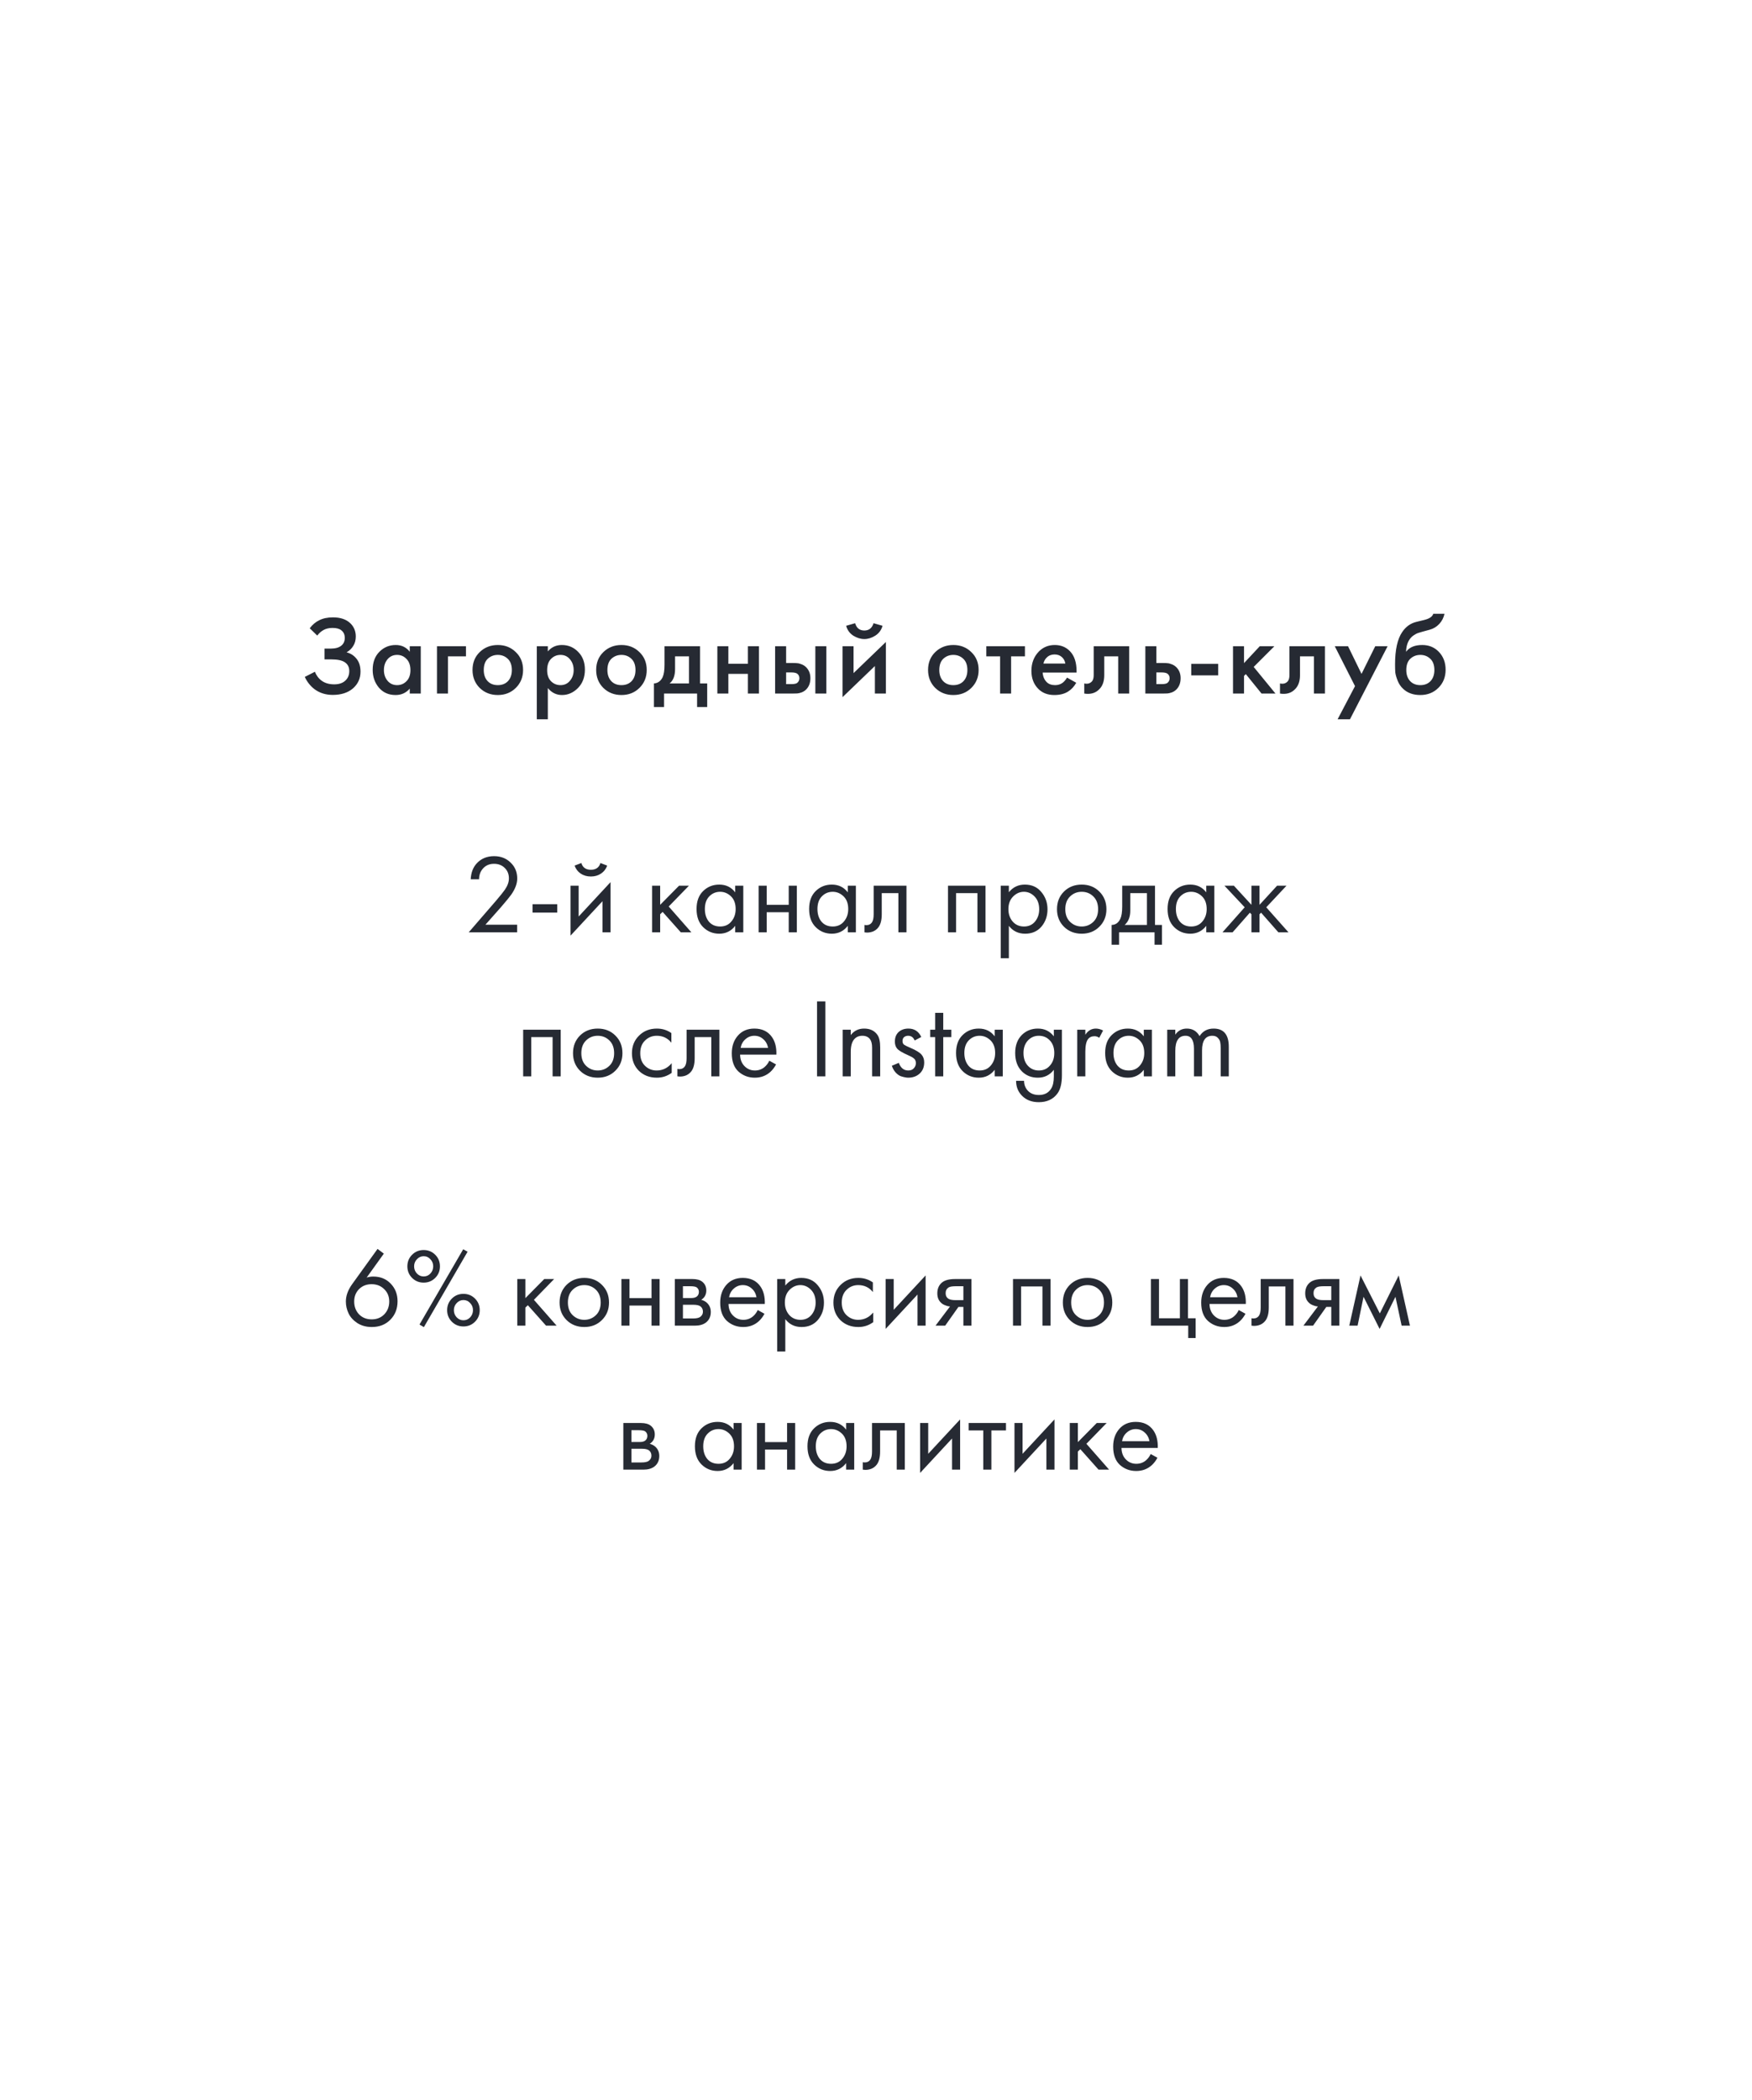 <?xml version="1.0" encoding="UTF-8"?> <svg xmlns="http://www.w3.org/2000/svg" width="499" height="598" viewBox="0 0 499 598" fill="none"> <path d="M90.359 180.988L88.215 178.908C89.005 177.863 89.922 177.095 90.967 176.604C92.034 176.071 93.325 175.804 94.839 175.804C96.973 175.804 98.626 176.369 99.799 177.5C100.823 178.503 101.335 179.751 101.335 181.244C101.335 182.268 101.101 183.153 100.631 183.9C100.183 184.668 99.543 185.287 98.711 185.756C99.885 186.055 100.845 186.684 101.591 187.644C102.317 188.561 102.679 189.767 102.679 191.26C102.679 193.18 101.965 194.769 100.535 196.028C99.085 197.265 97.165 197.884 94.775 197.884C92.749 197.884 90.999 197.329 89.527 196.22C88.375 195.324 87.469 194.172 86.807 192.764L89.687 191.292C90.114 192.38 90.775 193.244 91.671 193.884C92.61 194.545 93.783 194.876 95.191 194.876C96.599 194.876 97.687 194.492 98.455 193.724C99.138 193.041 99.479 192.167 99.479 191.1C99.479 189.991 99.063 189.159 98.231 188.604C97.442 188.049 96.151 187.772 94.359 187.772H92.439V184.7H94.167C95.533 184.7 96.557 184.412 97.239 183.836C97.879 183.303 98.199 182.577 98.199 181.66C98.199 180.7 97.858 179.964 97.175 179.452C96.621 179.025 95.799 178.812 94.711 178.812C93.687 178.812 92.823 179.015 92.119 179.42C91.437 179.804 90.85 180.327 90.359 180.988ZM116.705 185.596V184.028H119.841V197.5H116.705V196.092C115.66 197.308 114.316 197.916 112.673 197.916C110.689 197.916 109.1 197.212 107.905 195.804C106.732 194.396 106.145 192.711 106.145 190.748C106.145 188.615 106.775 186.908 108.033 185.628C109.313 184.327 110.871 183.676 112.705 183.676C114.391 183.676 115.724 184.316 116.705 185.596ZM113.089 186.492C111.98 186.492 111.073 186.908 110.369 187.74C109.687 188.572 109.345 189.596 109.345 190.812C109.345 192.007 109.687 193.02 110.369 193.852C111.073 194.684 111.98 195.1 113.089 195.1C114.156 195.1 115.052 194.727 115.777 193.98C116.524 193.233 116.897 192.188 116.897 190.844C116.897 189.457 116.524 188.391 115.777 187.644C115.052 186.876 114.156 186.492 113.089 186.492ZM124.458 197.5V184.028H132.714V186.908H127.594V197.5H124.458ZM136.63 185.692C138.016 184.348 139.734 183.676 141.782 183.676C143.83 183.676 145.536 184.348 146.902 185.692C148.288 187.015 148.982 188.711 148.982 190.78C148.982 192.828 148.288 194.535 146.902 195.9C145.536 197.244 143.83 197.916 141.782 197.916C139.734 197.916 138.016 197.244 136.63 195.9C135.264 194.535 134.582 192.828 134.582 190.78C134.582 188.711 135.264 187.015 136.63 185.692ZM138.87 193.948C139.595 194.716 140.566 195.1 141.782 195.1C142.998 195.1 143.968 194.716 144.694 193.948C145.419 193.159 145.782 192.113 145.782 190.812C145.782 189.383 145.387 188.305 144.598 187.58C143.83 186.855 142.891 186.492 141.782 186.492C140.672 186.492 139.723 186.855 138.934 187.58C138.166 188.305 137.782 189.383 137.782 190.812C137.782 192.113 138.144 193.159 138.87 193.948ZM156.03 195.932V204.828H152.894V184.028H156.03V185.5C157.054 184.284 158.388 183.676 160.03 183.676C161.865 183.676 163.412 184.327 164.67 185.628C165.95 186.908 166.59 188.593 166.59 190.684C166.59 192.839 165.929 194.588 164.606 195.932C163.284 197.255 161.769 197.916 160.062 197.916C158.462 197.916 157.118 197.255 156.03 195.932ZM159.646 186.492C158.58 186.492 157.673 186.876 156.926 187.644C156.201 188.391 155.838 189.457 155.838 190.844C155.838 192.188 156.201 193.233 156.926 193.98C157.673 194.727 158.58 195.1 159.646 195.1C160.756 195.1 161.652 194.684 162.334 193.852C163.038 193.02 163.39 192.007 163.39 190.812C163.39 189.596 163.038 188.572 162.334 187.74C161.652 186.908 160.756 186.492 159.646 186.492ZM171.847 185.692C173.234 184.348 174.951 183.676 176.999 183.676C179.047 183.676 180.754 184.348 182.119 185.692C183.506 187.015 184.199 188.711 184.199 190.78C184.199 192.828 183.506 194.535 182.119 195.9C180.754 197.244 179.047 197.916 176.999 197.916C174.951 197.916 173.234 197.244 171.847 195.9C170.482 194.535 169.799 192.828 169.799 190.78C169.799 188.711 170.482 187.015 171.847 185.692ZM174.087 193.948C174.812 194.716 175.783 195.1 176.999 195.1C178.215 195.1 179.186 194.716 179.911 193.948C180.636 193.159 180.999 192.113 180.999 190.812C180.999 189.383 180.604 188.305 179.815 187.58C179.047 186.855 178.108 186.492 176.999 186.492C175.89 186.492 174.94 186.855 174.151 187.58C173.383 188.305 172.999 189.383 172.999 190.812C172.999 192.113 173.362 193.159 174.087 193.948ZM189.264 184.028H199.376V194.62H201.424V201.34H198.544V197.5H189.136V201.34H186.256V194.62C187.344 194.556 188.165 193.969 188.72 192.86C189.083 192.071 189.264 190.887 189.264 189.308V184.028ZM196.24 194.62V186.908H192.272V190.492C192.272 192.433 191.749 193.809 190.704 194.62H196.24ZM204.314 197.5V184.028H207.45V189.02H213.018V184.028H216.154V197.5H213.018V191.9H207.45V197.5H204.314ZM220.767 197.5V184.028H223.903V188.796H225.695C226.271 188.796 226.74 188.817 227.103 188.86C227.466 188.881 227.903 188.999 228.415 189.212C228.927 189.425 229.375 189.745 229.759 190.172C230.463 190.961 230.815 191.943 230.815 193.116C230.815 194.46 230.41 195.537 229.599 196.348C229.236 196.711 228.799 196.988 228.287 197.18C227.796 197.351 227.38 197.447 227.039 197.468C226.719 197.489 226.26 197.5 225.663 197.5H220.767ZM223.903 194.812H225.343C226.111 194.812 226.655 194.716 226.975 194.524C227.444 194.183 227.679 193.724 227.679 193.148C227.679 192.551 227.455 192.103 227.007 191.804C226.666 191.591 226.122 191.484 225.375 191.484H223.903V194.812ZM232.223 197.5V184.028H235.359V197.5H232.223ZM239.969 184.028H243.105V191.676L252.321 182.812V197.5H249.185V189.66L239.969 198.524V184.028ZM240.993 178.204L243.553 177.468C243.959 178.855 244.833 179.548 246.177 179.548C247.5 179.548 248.375 178.855 248.801 177.468L251.361 178.204C251.02 179.42 250.327 180.359 249.281 181.02C248.257 181.66 247.223 181.98 246.177 181.98C245.132 181.98 244.087 181.66 243.041 181.02C242.017 180.359 241.335 179.42 240.993 178.204ZM266.375 185.692C267.761 184.348 269.479 183.676 271.527 183.676C273.575 183.676 275.281 184.348 276.647 185.692C278.033 187.015 278.727 188.711 278.727 190.78C278.727 192.828 278.033 194.535 276.647 195.9C275.281 197.244 273.575 197.916 271.527 197.916C269.479 197.916 267.761 197.244 266.375 195.9C265.009 194.535 264.327 192.828 264.327 190.78C264.327 188.711 265.009 187.015 266.375 185.692ZM268.615 193.948C269.34 194.716 270.311 195.1 271.527 195.1C272.743 195.1 273.713 194.716 274.439 193.948C275.164 193.159 275.527 192.113 275.527 190.812C275.527 189.383 275.132 188.305 274.343 187.58C273.575 186.855 272.636 186.492 271.527 186.492C270.417 186.492 269.468 186.855 268.679 187.58C267.911 188.305 267.527 189.383 267.527 190.812C267.527 192.113 267.889 193.159 268.615 193.948ZM291.919 186.908H287.983V197.5H284.847V186.908H280.911V184.028H291.919V186.908ZM303.907 192.956L306.531 194.428C305.934 195.495 305.176 196.316 304.259 196.892C303.214 197.575 301.891 197.916 300.291 197.916C298.414 197.916 296.899 197.34 295.747 196.188C294.424 194.865 293.763 193.148 293.763 191.036C293.763 188.817 294.478 186.972 295.907 185.5C297.123 184.284 298.627 183.676 300.419 183.676C302.168 183.676 303.608 184.263 304.739 185.436C305.998 186.737 306.627 188.636 306.627 191.132V191.516H296.963C297.048 192.647 297.432 193.553 298.115 194.236C298.691 194.812 299.491 195.1 300.515 195.1C301.347 195.1 302.062 194.876 302.659 194.428C303.15 194.044 303.566 193.553 303.907 192.956ZM297.187 188.956H303.427C303.299 188.209 302.979 187.601 302.467 187.132C301.912 186.62 301.208 186.364 300.355 186.364C299.459 186.364 298.723 186.652 298.147 187.228C297.678 187.655 297.358 188.231 297.187 188.956ZM321.616 184.028V197.5H318.48V186.908H314.512V192.252C314.512 193.916 314.086 195.207 313.232 196.124C312.144 197.34 310.672 197.799 308.816 197.5V194.62C309.734 194.833 310.47 194.631 311.024 194.012C311.344 193.628 311.504 193.041 311.504 192.252V184.028H321.616ZM326.216 197.5V184.028H329.352V188.796H331.144C331.72 188.796 332.189 188.817 332.552 188.86C332.914 188.881 333.352 188.999 333.864 189.212C334.376 189.425 334.824 189.745 335.208 190.172C335.912 190.961 336.264 191.943 336.264 193.116C336.264 194.46 335.858 195.537 335.048 196.348C334.685 196.711 334.248 196.988 333.736 197.18C333.245 197.351 332.829 197.447 332.488 197.468C332.168 197.489 331.709 197.5 331.112 197.5H326.216ZM329.352 194.812H330.792C331.56 194.812 332.104 194.716 332.424 194.524C332.893 194.183 333.128 193.724 333.128 193.148C333.128 192.551 332.904 192.103 332.456 191.804C332.114 191.591 331.57 191.484 330.824 191.484H329.352V194.812ZM339.284 192.316V189.052H346.964V192.316H339.284ZM351.183 184.028H354.319V188.828L358.799 184.028H362.959L357.071 189.916L363.279 197.5H359.311L354.831 191.964L354.319 192.476V197.5H351.183V184.028ZM377.364 184.028V197.5H374.228V186.908H370.26V192.252C370.26 193.916 369.833 195.207 368.98 196.124C367.892 197.34 366.42 197.799 364.564 197.5V194.62C365.481 194.833 366.217 194.631 366.772 194.012C367.092 193.628 367.252 193.041 367.252 192.252V184.028H377.364ZM380.971 204.828L385.931 195.388L380.171 184.028H383.947L387.787 191.9L391.691 184.028H395.211L384.491 204.828H380.971ZM408.217 174.78H411.417C411.182 175.889 410.691 176.849 409.945 177.66C409.198 178.471 408.281 179.025 407.193 179.324L405.081 179.9C404.526 180.049 404.099 180.177 403.801 180.284C403.502 180.391 403.129 180.593 402.681 180.892C402.254 181.169 401.891 181.511 401.593 181.916C400.889 182.855 400.515 184.071 400.473 185.564H400.505C401.443 184.305 402.969 183.676 405.081 183.676C406.979 183.676 408.547 184.316 409.785 185.596C411.086 186.94 411.737 188.647 411.737 190.716C411.737 192.807 411.043 194.535 409.657 195.9C408.291 197.244 406.585 197.916 404.537 197.916C402.489 197.916 400.846 197.319 399.609 196.124C398.926 195.484 398.403 194.695 398.041 193.756C397.678 192.817 397.465 192.049 397.401 191.452C397.358 190.833 397.337 190.087 397.337 189.212C397.337 185.031 398.019 181.948 399.385 179.964C400.409 178.449 401.753 177.489 403.417 177.084L405.657 176.54C407.129 176.177 407.982 175.591 408.217 174.78ZM401.625 193.948C402.35 194.716 403.321 195.1 404.537 195.1C405.753 195.1 406.723 194.716 407.449 193.948C408.174 193.159 408.537 192.113 408.537 190.812C408.537 189.383 408.142 188.305 407.353 187.58C406.585 186.855 405.646 186.492 404.537 186.492C403.427 186.492 402.478 186.855 401.689 187.58C400.921 188.305 400.537 189.383 400.537 190.812C400.537 192.113 400.899 193.159 401.625 193.948Z" fill="#262A33"></path> <path d="M147.283 265.5H133.491L141.267 256.508C142.59 254.951 143.422 253.916 143.763 253.404C144.552 252.273 144.947 251.185 144.947 250.14C144.947 248.924 144.552 247.932 143.763 247.164C142.974 246.375 141.95 245.98 140.691 245.98C139.155 245.98 137.971 246.609 137.139 247.868C136.691 248.551 136.456 249.393 136.435 250.396H134.067C134.152 248.583 134.686 247.111 135.667 245.98C136.947 244.529 138.632 243.804 140.723 243.804C142.622 243.804 144.19 244.412 145.427 245.628C146.686 246.823 147.315 248.337 147.315 250.172C147.315 251.601 146.75 253.127 145.619 254.748C145.043 255.537 144.072 256.721 142.707 258.3L138.259 263.324H147.283V265.5ZM151.679 259.868V257.5H158.719V259.868H151.679ZM162.505 252.22H164.809V260.988L173.897 251.196V265.5H171.593V256.636L162.505 266.428V252.22ZM163.657 246.492L165.577 245.756C165.961 247.036 166.867 247.676 168.297 247.676C169.726 247.676 170.633 247.036 171.017 245.756L172.937 246.492C172.595 247.452 172.009 248.209 171.177 248.764C170.366 249.319 169.406 249.596 168.297 249.596C167.187 249.596 166.217 249.319 165.385 248.764C164.574 248.209 163.998 247.452 163.657 246.492ZM185.723 252.22H188.027V257.66L193.403 252.22H196.219L190.459 258.14L196.923 265.5H193.915L188.731 259.676L188.027 260.348V265.5H185.723V252.22ZM209.399 254.108V252.22H211.703V265.5H209.399V263.644C208.247 265.137 206.733 265.884 204.855 265.884C203.063 265.884 201.538 265.265 200.279 264.028C199.021 262.791 198.391 261.063 198.391 258.844C198.391 256.668 199.01 254.972 200.247 253.756C201.506 252.519 203.042 251.9 204.855 251.9C206.775 251.9 208.29 252.636 209.399 254.108ZM205.111 253.948C203.895 253.948 202.861 254.385 202.007 255.26C201.175 256.113 200.759 257.308 200.759 258.844C200.759 260.316 201.143 261.521 201.911 262.46C202.701 263.377 203.767 263.836 205.111 263.836C206.455 263.836 207.522 263.356 208.311 262.396C209.122 261.436 209.527 260.263 209.527 258.876C209.527 257.297 209.079 256.081 208.183 255.228C207.287 254.375 206.263 253.948 205.111 253.948ZM216.067 265.5V252.22H218.371V257.66H224.643V252.22H226.947V265.5H224.643V259.772H218.371V265.5H216.067ZM241.462 254.108V252.22H243.766V265.5H241.462V263.644C240.31 265.137 238.795 265.884 236.918 265.884C235.126 265.884 233.6 265.265 232.342 264.028C231.083 262.791 230.454 261.063 230.454 258.844C230.454 256.668 231.072 254.972 232.31 253.756C233.568 252.519 235.104 251.9 236.918 251.9C238.838 251.9 240.352 252.636 241.462 254.108ZM237.174 253.948C235.958 253.948 234.923 254.385 234.07 255.26C233.238 256.113 232.822 257.308 232.822 258.844C232.822 260.316 233.206 261.521 233.974 262.46C234.763 263.377 235.83 263.836 237.174 263.836C238.518 263.836 239.584 263.356 240.374 262.396C241.184 261.436 241.59 260.263 241.59 258.876C241.59 257.297 241.142 256.081 240.246 255.228C239.35 254.375 238.326 253.948 237.174 253.948ZM258.178 252.22V265.5H255.874V254.332H251.138V260.316C251.138 262.044 250.796 263.324 250.114 264.156C249.346 265.095 248.279 265.564 246.914 265.564C246.743 265.564 246.508 265.543 246.21 265.5V263.388C246.423 263.431 246.594 263.452 246.722 263.452C247.468 263.452 248.023 263.164 248.386 262.588C248.684 262.119 248.834 261.361 248.834 260.316V252.22H258.178ZM270.005 252.22H280.693V265.5H278.389V254.332H272.309V265.5H270.005V252.22ZM287.34 263.644V272.86H285.036V252.22H287.34V254.076C288.513 252.625 290.028 251.9 291.884 251.9C293.868 251.9 295.436 252.604 296.588 254.012C297.761 255.399 298.348 257.041 298.348 258.94C298.348 260.86 297.772 262.503 296.62 263.868C295.468 265.212 293.921 265.884 291.98 265.884C290.038 265.884 288.492 265.137 287.34 263.644ZM291.66 263.836C292.961 263.836 294.006 263.367 294.796 262.428C295.585 261.468 295.98 260.305 295.98 258.94C295.98 257.404 295.542 256.188 294.668 255.292C293.793 254.396 292.78 253.948 291.628 253.948C290.476 253.948 289.452 254.396 288.556 255.292C287.66 256.188 287.212 257.393 287.212 258.908C287.212 260.295 287.617 261.468 288.428 262.428C289.26 263.367 290.337 263.836 291.66 263.836ZM313.112 263.9C311.789 265.223 310.114 265.884 308.088 265.884C306.061 265.884 304.376 265.223 303.032 263.9C301.709 262.577 301.048 260.913 301.048 258.908C301.048 256.881 301.709 255.207 303.032 253.884C304.376 252.561 306.061 251.9 308.088 251.9C310.114 251.9 311.789 252.561 313.112 253.884C314.456 255.207 315.128 256.881 315.128 258.908C315.128 260.913 314.456 262.577 313.112 263.9ZM311.384 255.26C310.488 254.385 309.389 253.948 308.088 253.948C306.786 253.948 305.677 254.396 304.76 255.292C303.864 256.167 303.416 257.372 303.416 258.908C303.416 260.444 303.874 261.649 304.792 262.524C305.709 263.399 306.808 263.836 308.088 263.836C309.368 263.836 310.466 263.399 311.384 262.524C312.301 261.649 312.76 260.444 312.76 258.908C312.76 257.351 312.301 256.135 311.384 255.26ZM319.621 252.22H328.965V263.388H330.949V269.02H328.837V265.5H318.725V269.02H316.613V263.388C317.722 263.367 318.543 262.791 319.077 261.66C319.439 260.913 319.621 259.74 319.621 258.14V252.22ZM326.661 263.388V254.332H321.925V259.324C321.925 261.095 321.391 262.449 320.325 263.388H326.661ZM343.556 254.108V252.22H345.86V265.5H343.556V263.644C342.404 265.137 340.889 265.884 339.012 265.884C337.22 265.884 335.694 265.265 334.436 264.028C333.177 262.791 332.548 261.063 332.548 258.844C332.548 256.668 333.166 254.972 334.404 253.756C335.662 252.519 337.198 251.9 339.012 251.9C340.932 251.9 342.446 252.636 343.556 254.108ZM339.268 253.948C338.052 253.948 337.017 254.385 336.164 255.26C335.332 256.113 334.916 257.308 334.916 258.844C334.916 260.316 335.3 261.521 336.068 262.46C336.857 263.377 337.924 263.836 339.268 263.836C340.612 263.836 341.678 263.356 342.468 262.396C343.278 261.436 343.684 260.263 343.684 258.876C343.684 257.297 343.236 256.081 342.34 255.228C341.444 254.375 340.42 253.948 339.268 253.948ZM356.431 252.22H358.735V257.66L363.727 252.22H366.415L360.655 258.364L366.991 265.5H364.111L359.183 259.9L358.735 260.348V265.5H356.431V260.348L355.983 259.9L351.055 265.5H348.175L354.511 258.364L348.751 252.22H351.439L356.431 257.66V252.22ZM149.005 293.22H159.693V306.5H157.389V295.332H151.309V306.5H149.005V293.22ZM175.268 304.9C173.945 306.223 172.27 306.884 170.244 306.884C168.217 306.884 166.532 306.223 165.188 304.9C163.865 303.577 163.204 301.913 163.204 299.908C163.204 297.881 163.865 296.207 165.188 294.884C166.532 293.561 168.217 292.9 170.244 292.9C172.27 292.9 173.945 293.561 175.268 294.884C176.612 296.207 177.284 297.881 177.284 299.908C177.284 301.913 176.612 303.577 175.268 304.9ZM173.54 296.26C172.644 295.385 171.545 294.948 170.244 294.948C168.942 294.948 167.833 295.396 166.916 296.292C166.02 297.167 165.572 298.372 165.572 299.908C165.572 301.444 166.03 302.649 166.948 303.524C167.865 304.399 168.964 304.836 170.244 304.836C171.524 304.836 172.622 304.399 173.54 303.524C174.457 302.649 174.916 301.444 174.916 299.908C174.916 298.351 174.457 297.135 173.54 296.26ZM191.217 294.18V296.932C190.172 295.609 188.785 294.948 187.057 294.948C185.756 294.948 184.646 295.396 183.729 296.292C182.812 297.167 182.353 298.372 182.353 299.908C182.353 301.444 182.812 302.649 183.729 303.524C184.646 304.399 185.745 304.836 187.025 304.836C188.732 304.836 190.161 304.143 191.313 302.756V305.508C190.054 306.425 188.646 306.884 187.089 306.884C185.02 306.884 183.313 306.233 181.969 304.932C180.646 303.609 179.985 301.945 179.985 299.94C179.985 297.913 180.657 296.239 182.001 294.916C183.345 293.572 185.041 292.9 187.089 292.9C188.625 292.9 190.001 293.327 191.217 294.18ZM204.896 293.22V306.5H202.592V295.332H197.856V301.316C197.856 303.044 197.515 304.324 196.832 305.156C196.064 306.095 194.998 306.564 193.632 306.564C193.462 306.564 193.227 306.543 192.928 306.5V304.388C193.142 304.431 193.312 304.452 193.44 304.452C194.187 304.452 194.742 304.164 195.104 303.588C195.403 303.119 195.552 302.361 195.552 301.316V293.22H204.896ZM219.111 302.052L221.031 303.108C220.583 303.961 220.039 304.676 219.399 305.252C218.183 306.34 216.711 306.884 214.983 306.884C213.191 306.884 211.644 306.308 210.343 305.156C209.063 303.983 208.423 302.244 208.423 299.94C208.423 297.913 208.999 296.239 210.151 294.916C211.324 293.572 212.892 292.9 214.855 292.9C217.073 292.9 218.748 293.711 219.879 295.332C220.775 296.612 221.191 298.276 221.127 300.324H210.791C210.812 301.668 211.228 302.756 212.039 303.588C212.849 304.42 213.841 304.836 215.015 304.836C216.06 304.836 216.967 304.516 217.735 303.876C218.332 303.364 218.791 302.756 219.111 302.052ZM210.951 298.404H218.759C218.567 297.359 218.108 296.527 217.383 295.908C216.679 295.268 215.836 294.948 214.855 294.948C213.895 294.948 213.041 295.279 212.295 295.94C211.569 296.58 211.121 297.401 210.951 298.404ZM232.706 285.156H235.074V306.5H232.706V285.156ZM240.005 306.5V293.22H242.309V294.756C243.247 293.519 244.517 292.9 246.117 292.9C247.823 292.9 249.093 293.508 249.925 294.724C250.437 295.471 250.693 296.655 250.693 298.276V306.5H248.389V298.34C248.389 297.252 248.186 296.441 247.781 295.908C247.29 295.268 246.565 294.948 245.605 294.948C244.623 294.948 243.845 295.289 243.269 295.972C242.629 296.719 242.309 297.913 242.309 299.556V306.5H240.005ZM262.396 295.3L260.508 296.292C260.145 295.396 259.526 294.948 258.652 294.948C258.204 294.948 257.82 295.076 257.5 295.332C257.201 295.588 257.052 295.961 257.052 296.452C257.052 296.9 257.19 297.241 257.468 297.476C257.766 297.689 258.342 297.977 259.196 298.34C260.881 299.044 261.99 299.727 262.524 300.388C262.993 300.964 263.228 301.679 263.228 302.532C263.228 303.876 262.79 304.943 261.916 305.732C261.062 306.5 259.974 306.884 258.652 306.884C258.396 306.884 258.118 306.852 257.82 306.788C257.521 306.745 257.105 306.639 256.572 306.468C256.06 306.276 255.569 305.924 255.1 305.412C254.63 304.9 254.268 304.26 254.012 303.492L255.996 302.66C256.529 304.111 257.425 304.836 258.684 304.836C259.388 304.836 259.921 304.623 260.284 304.196C260.668 303.769 260.86 303.279 260.86 302.724C260.86 302.425 260.806 302.169 260.7 301.956C260.614 301.721 260.454 301.519 260.22 301.348C260.006 301.177 259.793 301.039 259.58 300.932C259.388 300.825 259.1 300.687 258.716 300.516C257.009 299.769 255.932 299.119 255.484 298.564C255.078 298.052 254.876 297.401 254.876 296.612C254.876 295.46 255.228 294.553 255.932 293.892C256.657 293.231 257.596 292.9 258.748 292.9C260.433 292.9 261.649 293.7 262.396 295.3ZM270.958 295.332H268.654V306.5H266.35V295.332H264.942V293.22H266.35V288.42H268.654V293.22H270.958V295.332ZM283.306 295.108V293.22H285.61V306.5H283.306V304.644C282.154 306.137 280.639 306.884 278.762 306.884C276.97 306.884 275.444 306.265 274.186 305.028C272.927 303.791 272.298 302.063 272.298 299.844C272.298 297.668 272.916 295.972 274.154 294.756C275.412 293.519 276.948 292.9 278.762 292.9C280.682 292.9 282.196 293.636 283.306 295.108ZM279.018 294.948C277.802 294.948 276.767 295.385 275.914 296.26C275.082 297.113 274.666 298.308 274.666 299.844C274.666 301.316 275.05 302.521 275.818 303.46C276.607 304.377 277.674 304.836 279.018 304.836C280.362 304.836 281.428 304.356 282.218 303.396C283.028 302.436 283.434 301.263 283.434 299.876C283.434 298.297 282.986 297.081 282.09 296.228C281.194 295.375 280.17 294.948 279.018 294.948ZM300.149 295.108V293.22H302.453V306.18C302.453 308.505 302.027 310.244 301.173 311.396C299.957 313.039 298.187 313.86 295.861 313.86C293.899 313.86 292.32 313.263 291.125 312.068C289.973 310.916 289.397 309.487 289.397 307.78H291.669C291.669 308.847 292.011 309.764 292.693 310.532C293.461 311.385 294.528 311.812 295.893 311.812C297.493 311.812 298.667 311.193 299.413 309.956C299.904 309.167 300.149 308.036 300.149 306.564V304.644C298.997 306.137 297.483 306.884 295.605 306.884C293.771 306.884 292.256 306.287 291.061 305.092C289.781 303.812 289.141 302.063 289.141 299.844C289.141 297.689 289.781 295.972 291.061 294.692C292.299 293.497 293.813 292.9 295.605 292.9C297.504 292.9 299.019 293.636 300.149 295.108ZM295.861 294.948C294.688 294.948 293.685 295.364 292.853 296.196C291.957 297.113 291.509 298.329 291.509 299.844C291.509 301.529 292.011 302.831 293.013 303.748C293.803 304.473 294.752 304.836 295.861 304.836C297.056 304.836 298.027 304.463 298.773 303.716C299.776 302.756 300.277 301.476 300.277 299.876C300.277 298.276 299.808 297.028 298.869 296.132C298.08 295.343 297.077 294.948 295.861 294.948ZM306.817 306.5V293.22H309.121V294.66C309.868 293.487 310.87 292.9 312.129 292.9C312.769 292.9 313.452 293.081 314.177 293.444L313.089 295.524C312.662 295.225 312.214 295.076 311.745 295.076C310.934 295.076 310.316 295.353 309.889 295.908C309.377 296.591 309.121 297.785 309.121 299.492V306.5H306.817ZM325.774 295.108V293.22H328.078V306.5H325.774V304.644C324.622 306.137 323.108 306.884 321.23 306.884C319.438 306.884 317.913 306.265 316.654 305.028C315.396 303.791 314.766 302.063 314.766 299.844C314.766 297.668 315.385 295.972 316.622 294.756C317.881 293.519 319.417 292.9 321.23 292.9C323.15 292.9 324.665 293.636 325.774 295.108ZM321.486 294.948C320.27 294.948 319.236 295.385 318.382 296.26C317.55 297.113 317.134 298.308 317.134 299.844C317.134 301.316 317.518 302.521 318.286 303.46C319.076 304.377 320.142 304.836 321.486 304.836C322.83 304.836 323.897 304.356 324.686 303.396C325.497 302.436 325.902 301.263 325.902 299.876C325.902 298.297 325.454 297.081 324.558 296.228C323.662 295.375 322.638 294.948 321.486 294.948ZM332.442 306.5V293.22H334.746V294.628C335.535 293.476 336.634 292.9 338.042 292.9C339.642 292.9 340.847 293.615 341.658 295.044C342.575 293.615 343.909 292.9 345.658 292.9C348.538 292.9 349.978 294.628 349.978 298.084V306.5H347.674V298.436C347.674 297.796 347.631 297.263 347.546 296.836C347.482 296.388 347.258 295.961 346.874 295.556C346.511 295.151 345.989 294.948 345.306 294.948C343.343 294.948 342.362 296.335 342.362 299.108V306.5H340.058V298.628C340.058 296.175 339.258 294.948 337.658 294.948C335.717 294.948 334.746 296.388 334.746 299.268V306.5H332.442Z" fill="#262A33"></path> <path d="M107.534 355.644L109.326 356.988L104.43 363.804C105.027 363.612 105.656 363.516 106.318 363.516C108.344 363.516 109.998 364.188 111.278 365.532C112.579 366.876 113.23 368.551 113.23 370.556C113.23 372.689 112.536 374.449 111.15 375.836C109.784 377.201 108.035 377.884 105.902 377.884C104.323 377.884 102.947 377.511 101.774 376.764C100.622 375.996 99.79 375.079 99.278 374.012C98.766 372.924 98.51 371.793 98.51 370.62C98.51 368.999 99.096 367.367 100.27 365.724L107.534 355.644ZM105.87 375.708C107.32 375.708 108.515 375.228 109.454 374.268C110.392 373.287 110.862 372.071 110.862 370.62C110.862 369.191 110.382 368.017 109.422 367.1C108.483 366.161 107.288 365.692 105.838 365.692C104.387 365.692 103.192 366.161 102.254 367.1C101.336 368.039 100.878 369.212 100.878 370.62C100.878 372.071 101.336 373.287 102.254 374.268C103.192 375.228 104.398 375.708 105.87 375.708ZM117.369 357.308C118.265 356.412 119.364 355.964 120.665 355.964C121.967 355.964 123.065 356.412 123.961 357.308C124.857 358.204 125.305 359.303 125.305 360.604C125.305 361.905 124.857 363.004 123.961 363.9C123.065 364.796 121.967 365.244 120.665 365.244C119.364 365.244 118.265 364.796 117.369 363.9C116.473 363.004 116.025 361.905 116.025 360.604C116.025 359.303 116.473 358.204 117.369 357.308ZM120.665 363.484C121.433 363.484 122.073 363.207 122.585 362.652C123.119 362.076 123.385 361.393 123.385 360.604C123.385 359.815 123.119 359.143 122.585 358.588C122.073 358.012 121.433 357.724 120.665 357.724C119.919 357.724 119.279 358.012 118.745 358.588C118.212 359.143 117.945 359.815 117.945 360.604C117.945 361.393 118.212 362.076 118.745 362.652C119.279 363.207 119.919 363.484 120.665 363.484ZM119.481 377.18L131.929 355.74L133.177 356.444L120.729 377.916L119.481 377.18ZM128.697 369.788C129.593 368.892 130.692 368.444 131.993 368.444C133.295 368.444 134.393 368.892 135.289 369.788C136.185 370.684 136.633 371.783 136.633 373.084C136.633 374.385 136.185 375.484 135.289 376.38C134.393 377.276 133.295 377.724 131.993 377.724C130.692 377.724 129.593 377.276 128.697 376.38C127.801 375.484 127.353 374.385 127.353 373.084C127.353 371.783 127.801 370.684 128.697 369.788ZM131.993 375.964C132.761 375.964 133.401 375.687 133.913 375.132C134.447 374.556 134.713 373.873 134.713 373.084C134.713 372.295 134.447 371.623 133.913 371.068C133.401 370.492 132.761 370.204 131.993 370.204C131.247 370.204 130.607 370.492 130.073 371.068C129.54 371.623 129.273 372.295 129.273 373.084C129.273 373.873 129.54 374.556 130.073 375.132C130.607 375.687 131.247 375.964 131.993 375.964ZM147.333 364.22H149.637V369.66L155.013 364.22H157.829L152.069 370.14L158.533 377.5H155.525L150.341 371.676L149.637 372.348V377.5H147.333V364.22ZM171.44 375.9C170.117 377.223 168.442 377.884 166.416 377.884C164.389 377.884 162.704 377.223 161.36 375.9C160.037 374.577 159.376 372.913 159.376 370.908C159.376 368.881 160.037 367.207 161.36 365.884C162.704 364.561 164.389 363.9 166.416 363.9C168.442 363.9 170.117 364.561 171.44 365.884C172.784 367.207 173.456 368.881 173.456 370.908C173.456 372.913 172.784 374.577 171.44 375.9ZM169.712 367.26C168.816 366.385 167.717 365.948 166.416 365.948C165.114 365.948 164.005 366.396 163.088 367.292C162.192 368.167 161.744 369.372 161.744 370.908C161.744 372.444 162.202 373.649 163.12 374.524C164.037 375.399 165.136 375.836 166.416 375.836C167.696 375.836 168.794 375.399 169.712 374.524C170.629 373.649 171.088 372.444 171.088 370.908C171.088 369.351 170.629 368.135 169.712 367.26ZM176.989 377.5V364.22H179.293V369.66H185.565V364.22H187.869V377.5H185.565V371.772H179.293V377.5H176.989ZM192.208 364.22H197.232C198.448 364.22 199.376 364.476 200.016 364.988C200.784 365.607 201.168 366.439 201.168 367.484C201.168 368.636 200.688 369.521 199.728 370.14C200.389 370.311 200.944 370.609 201.392 371.036C202.096 371.719 202.448 372.572 202.448 373.596C202.448 374.876 201.989 375.879 201.072 376.604C200.282 377.201 199.237 377.5 197.936 377.5H192.208V364.22ZM194.512 369.628H196.944C197.562 369.628 198.053 369.5 198.416 369.244C198.842 368.924 199.056 368.465 199.056 367.868C199.056 367.335 198.842 366.908 198.416 366.588C198.096 366.375 197.477 366.268 196.56 366.268H194.512V369.628ZM194.512 375.452H197.36C198.341 375.452 199.034 375.303 199.44 375.004C199.952 374.62 200.208 374.129 200.208 373.532C200.208 372.892 199.984 372.391 199.536 372.028C199.13 371.708 198.437 371.548 197.456 371.548H194.512V375.452ZM215.814 373.052L217.734 374.108C217.286 374.961 216.742 375.676 216.102 376.252C214.886 377.34 213.414 377.884 211.686 377.884C209.894 377.884 208.347 377.308 207.046 376.156C205.766 374.983 205.126 373.244 205.126 370.94C205.126 368.913 205.702 367.239 206.854 365.916C208.027 364.572 209.595 363.9 211.558 363.9C213.776 363.9 215.451 364.711 216.582 366.332C217.478 367.612 217.894 369.276 217.83 371.324H207.494C207.515 372.668 207.931 373.756 208.742 374.588C209.552 375.42 210.544 375.836 211.718 375.836C212.763 375.836 213.67 375.516 214.438 374.876C215.035 374.364 215.494 373.756 215.814 373.052ZM207.654 369.404H215.462C215.27 368.359 214.811 367.527 214.086 366.908C213.382 366.268 212.539 365.948 211.558 365.948C210.598 365.948 209.744 366.279 208.998 366.94C208.272 367.58 207.824 368.401 207.654 369.404ZM223.668 375.644V384.86H221.364V364.22H223.668V366.076C224.841 364.625 226.356 363.9 228.212 363.9C230.196 363.9 231.764 364.604 232.916 366.012C234.089 367.399 234.676 369.041 234.676 370.94C234.676 372.86 234.1 374.503 232.948 375.868C231.796 377.212 230.249 377.884 228.308 377.884C226.367 377.884 224.82 377.137 223.668 375.644ZM227.988 375.836C229.289 375.836 230.335 375.367 231.124 374.428C231.913 373.468 232.308 372.305 232.308 370.94C232.308 369.404 231.871 368.188 230.996 367.292C230.121 366.396 229.108 365.948 227.956 365.948C226.804 365.948 225.78 366.396 224.884 367.292C223.988 368.188 223.54 369.393 223.54 370.908C223.54 372.295 223.945 373.468 224.756 374.428C225.588 375.367 226.665 375.836 227.988 375.836ZM248.608 365.18V367.932C247.562 366.609 246.176 365.948 244.448 365.948C243.146 365.948 242.037 366.396 241.12 367.292C240.202 368.167 239.744 369.372 239.744 370.908C239.744 372.444 240.202 373.649 241.12 374.524C242.037 375.399 243.136 375.836 244.416 375.836C246.122 375.836 247.552 375.143 248.704 373.756V376.508C247.445 377.425 246.037 377.884 244.48 377.884C242.41 377.884 240.704 377.233 239.36 375.932C238.037 374.609 237.376 372.945 237.376 370.94C237.376 368.913 238.048 367.239 239.392 365.916C240.736 364.572 242.432 363.9 244.48 363.9C246.016 363.9 247.392 364.327 248.608 365.18ZM252.239 364.22H254.543V372.988L263.631 363.196V377.5H261.327V368.636L252.239 378.428V364.22ZM266.453 377.5L270.581 372.028C270.453 372.028 270.272 372.007 270.037 371.964C269.824 371.921 269.504 371.815 269.077 371.644C268.65 371.473 268.298 371.249 268.021 370.972C267.317 370.311 266.965 369.425 266.965 368.316C266.965 367.057 267.36 366.065 268.149 365.34C268.938 364.593 270.24 364.22 272.053 364.22H276.693V377.5H274.389V372.156H272.981L269.205 377.5H266.453ZM274.389 370.236V366.268H272.245C271.242 366.268 270.549 366.385 270.165 366.62C269.61 366.983 269.333 367.527 269.333 368.252C269.333 368.977 269.61 369.511 270.165 369.852C270.57 370.108 271.253 370.236 272.213 370.236H274.389ZM288.52 364.22H299.208V377.5H296.904V366.332H290.824V377.5H288.52V364.22ZM314.783 375.9C313.461 377.223 311.786 377.884 309.759 377.884C307.733 377.884 306.047 377.223 304.703 375.9C303.381 374.577 302.719 372.913 302.719 370.908C302.719 368.881 303.381 367.207 304.703 365.884C306.047 364.561 307.733 363.9 309.759 363.9C311.786 363.9 313.461 364.561 314.783 365.884C316.127 367.207 316.799 368.881 316.799 370.908C316.799 372.913 316.127 374.577 314.783 375.9ZM313.055 367.26C312.159 366.385 311.061 365.948 309.759 365.948C308.458 365.948 307.349 366.396 306.431 367.292C305.535 368.167 305.087 369.372 305.087 370.908C305.087 372.444 305.546 373.649 306.463 374.524C307.381 375.399 308.479 375.836 309.759 375.836C311.039 375.836 312.138 375.399 313.055 374.524C313.973 373.649 314.431 372.444 314.431 370.908C314.431 369.351 313.973 368.135 313.055 367.26ZM327.801 377.5V364.22H330.105V375.388H336.057V364.22H338.361V375.388H340.537V381.02H338.425V377.5H327.801ZM352.814 373.052L354.734 374.108C354.286 374.961 353.742 375.676 353.102 376.252C351.886 377.34 350.414 377.884 348.686 377.884C346.894 377.884 345.347 377.308 344.046 376.156C342.766 374.983 342.126 373.244 342.126 370.94C342.126 368.913 342.702 367.239 343.854 365.916C345.027 364.572 346.595 363.9 348.558 363.9C350.776 363.9 352.451 364.711 353.582 366.332C354.478 367.612 354.894 369.276 354.83 371.324H344.494C344.515 372.668 344.931 373.756 345.742 374.588C346.552 375.42 347.544 375.836 348.718 375.836C349.763 375.836 350.67 375.516 351.438 374.876C352.035 374.364 352.494 373.756 352.814 373.052ZM344.654 369.404H352.462C352.27 368.359 351.811 367.527 351.086 366.908C350.382 366.268 349.539 365.948 348.558 365.948C347.598 365.948 346.744 366.279 345.998 366.94C345.272 367.58 344.824 368.401 344.654 369.404ZM368.412 364.22V377.5H366.108V366.332H361.372V372.316C361.372 374.044 361.031 375.324 360.348 376.156C359.58 377.095 358.513 377.564 357.148 377.564C356.977 377.564 356.743 377.543 356.444 377.5V375.388C356.657 375.431 356.828 375.452 356.956 375.452C357.703 375.452 358.257 375.164 358.62 374.588C358.919 374.119 359.068 373.361 359.068 372.316V364.22H368.412ZM371.234 377.5L375.362 372.028C375.234 372.028 375.053 372.007 374.818 371.964C374.605 371.921 374.285 371.815 373.858 371.644C373.432 371.473 373.08 371.249 372.802 370.972C372.098 370.311 371.746 369.425 371.746 368.316C371.746 367.057 372.141 366.065 372.93 365.34C373.72 364.593 375.021 364.22 376.834 364.22H381.474V377.5H379.17V372.156H377.762L373.986 377.5H371.234ZM379.17 370.236V366.268H377.026C376.024 366.268 375.33 366.385 374.946 366.62C374.392 366.983 374.114 367.527 374.114 368.252C374.114 368.977 374.392 369.511 374.946 369.852C375.352 370.108 376.034 370.236 376.994 370.236H379.17ZM384.297 377.5L387.497 363.196L393.001 374.012L398.377 363.196L401.577 377.5H399.209L397.449 369.276L392.937 378.428L388.361 369.276L386.665 377.5H384.297ZM177.536 405.22H182.56C183.776 405.22 184.704 405.476 185.344 405.988C186.112 406.607 186.496 407.439 186.496 408.484C186.496 409.636 186.016 410.521 185.056 411.14C185.717 411.311 186.272 411.609 186.72 412.036C187.424 412.719 187.776 413.572 187.776 414.596C187.776 415.876 187.317 416.879 186.4 417.604C185.611 418.201 184.565 418.5 183.264 418.5H177.536V405.22ZM179.84 410.628H182.272C182.891 410.628 183.381 410.5 183.744 410.244C184.171 409.924 184.384 409.465 184.384 408.868C184.384 408.335 184.171 407.908 183.744 407.588C183.424 407.375 182.805 407.268 181.888 407.268H179.84V410.628ZM179.84 416.452H182.688C183.669 416.452 184.363 416.303 184.768 416.004C185.28 415.62 185.536 415.129 185.536 414.532C185.536 413.892 185.312 413.391 184.864 413.028C184.459 412.708 183.765 412.548 182.784 412.548H179.84V416.452ZM208.931 407.108V405.22H211.235V418.5H208.931V416.644C207.779 418.137 206.264 418.884 204.387 418.884C202.595 418.884 201.069 418.265 199.811 417.028C198.552 415.791 197.923 414.063 197.923 411.844C197.923 409.668 198.541 407.972 199.779 406.756C201.037 405.519 202.573 404.9 204.387 404.9C206.307 404.9 207.821 405.636 208.931 407.108ZM204.643 406.948C203.427 406.948 202.392 407.385 201.539 408.26C200.707 409.113 200.291 410.308 200.291 411.844C200.291 413.316 200.675 414.521 201.443 415.46C202.232 416.377 203.299 416.836 204.643 416.836C205.987 416.836 207.053 416.356 207.843 415.396C208.653 414.436 209.059 413.263 209.059 411.876C209.059 410.297 208.611 409.081 207.715 408.228C206.819 407.375 205.795 406.948 204.643 406.948ZM215.598 418.5V405.22H217.902V410.66H224.174V405.22H226.478V418.5H224.174V412.772H217.902V418.5H215.598ZM240.993 407.108V405.22H243.297V418.5H240.993V416.644C239.841 418.137 238.326 418.884 236.449 418.884C234.657 418.884 233.132 418.265 231.873 417.028C230.614 415.791 229.985 414.063 229.985 411.844C229.985 409.668 230.604 407.972 231.841 406.756C233.1 405.519 234.636 404.9 236.449 404.9C238.369 404.9 239.884 405.636 240.993 407.108ZM236.705 406.948C235.489 406.948 234.454 407.385 233.601 408.26C232.769 409.113 232.353 410.308 232.353 411.844C232.353 413.316 232.737 414.521 233.505 415.46C234.294 416.377 235.361 416.836 236.705 416.836C238.049 416.836 239.116 416.356 239.905 415.396C240.716 414.436 241.121 413.263 241.121 411.876C241.121 410.297 240.673 409.081 239.777 408.228C238.881 407.375 237.857 406.948 236.705 406.948ZM257.709 405.22V418.5H255.405V407.332H250.669V413.316C250.669 415.044 250.328 416.324 249.645 417.156C248.877 418.095 247.81 418.564 246.445 418.564C246.274 418.564 246.04 418.543 245.741 418.5V416.388C245.954 416.431 246.125 416.452 246.253 416.452C247 416.452 247.554 416.164 247.917 415.588C248.216 415.119 248.365 414.361 248.365 413.316V405.22H257.709ZM262.067 405.22H264.371V413.988L273.459 404.196V418.5H271.155V409.636L262.067 419.428V405.22ZM286.521 407.332H282.361V418.5H280.057V407.332H275.897V405.22H286.521V407.332ZM288.942 405.22H291.246V413.988L300.334 404.196V418.5H298.03V409.636L288.942 419.428V405.22ZM304.692 405.22H306.996V410.66L312.372 405.22H315.188L309.428 411.14L315.892 418.5H312.884L307.7 412.676L306.996 413.348V418.5H304.692V405.22ZM327.736 414.052L329.656 415.108C329.208 415.961 328.664 416.676 328.024 417.252C326.808 418.34 325.336 418.884 323.608 418.884C321.816 418.884 320.269 418.308 318.968 417.156C317.688 415.983 317.048 414.244 317.048 411.94C317.048 409.913 317.624 408.239 318.776 406.916C319.949 405.572 321.517 404.9 323.48 404.9C325.698 404.9 327.373 405.711 328.504 407.332C329.4 408.612 329.816 410.276 329.752 412.324H319.416C319.437 413.668 319.853 414.756 320.664 415.588C321.474 416.42 322.466 416.836 323.64 416.836C324.685 416.836 325.592 416.516 326.36 415.876C326.957 415.364 327.416 414.756 327.736 414.052ZM319.576 410.404H327.384C327.192 409.359 326.733 408.527 326.008 407.908C325.304 407.268 324.461 406.948 323.48 406.948C322.52 406.948 321.666 407.279 320.92 407.94C320.194 408.58 319.746 409.401 319.576 410.404Z" fill="#262A33"></path> </svg> 